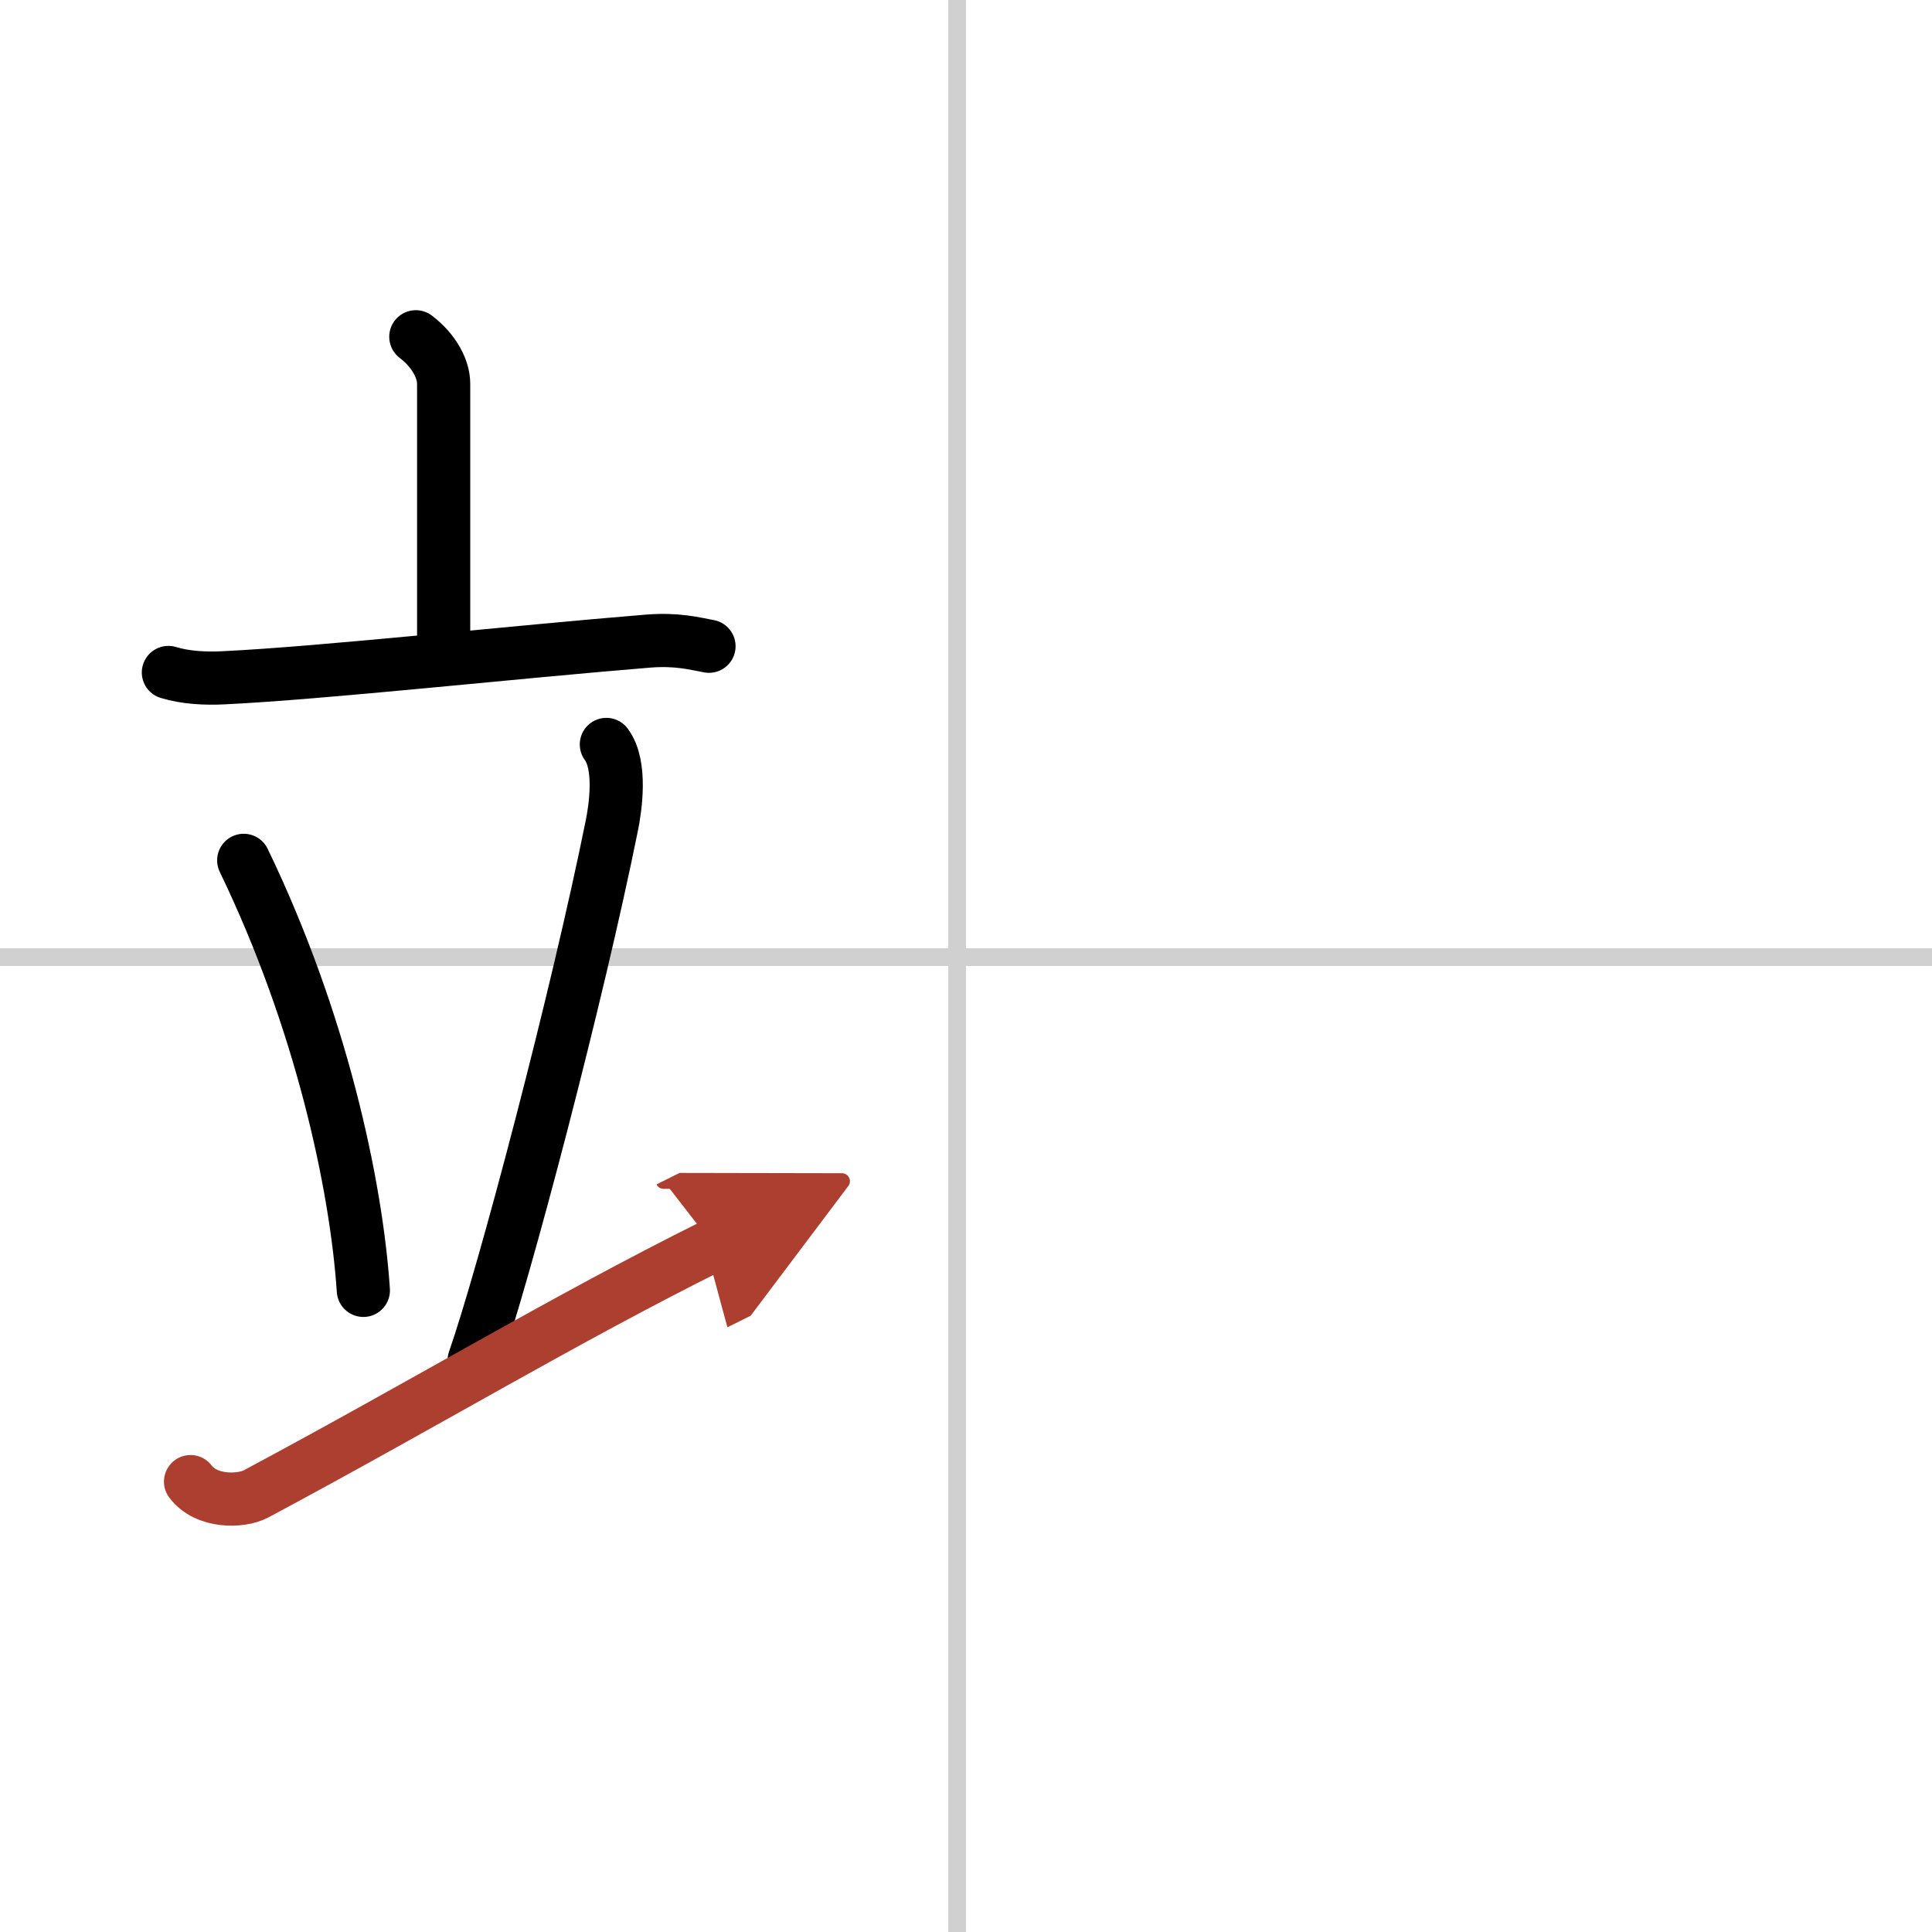<svg width="400" height="400" viewBox="0 0 109 109" xmlns="http://www.w3.org/2000/svg"><defs><marker id="a" markerWidth="4" orient="auto" refX="1" refY="5" viewBox="0 0 10 10"><polyline points="0 0 10 5 0 10 1 5" fill="#ad3f31" stroke="#ad3f31"/></marker></defs><g fill="none" stroke="#000" stroke-linecap="round" stroke-linejoin="round" stroke-width="3"><rect width="100%" height="100%" fill="#fff" stroke="#fff"/><line x1="54" x2="54" y2="109" stroke="#d0d0d0" stroke-width="1"/><line x2="109" y1="54" y2="54" stroke="#d0d0d0" stroke-width="1"/><path d="m23.46 19c1.04 0.79 1.57 1.83 1.57 2.65v15.19"/><path d="m9.5 37.94c0.98 0.3 2.12 0.35 3.1 0.3 5.52-0.26 16.46-1.46 23.97-2.07 1.63-0.13 2.61 0.14 3.43 0.29"/><path d="m13.75 48.54c4.37 9.05 6.35 18.3 6.75 24.26"/><path d="m34.21 42c0.88 1.18 0.5 3.63 0.31 4.57-1.95 9.66-6.03 25.17-7.77 30.18"/><path d="m10.75 83.59c0.88 1.18 2.83 1.15 3.7 0.69 9.54-5.1 17.34-9.82 25.8-14.03" marker-end="url(#a)" stroke="#ad3f31"/></g></svg>
